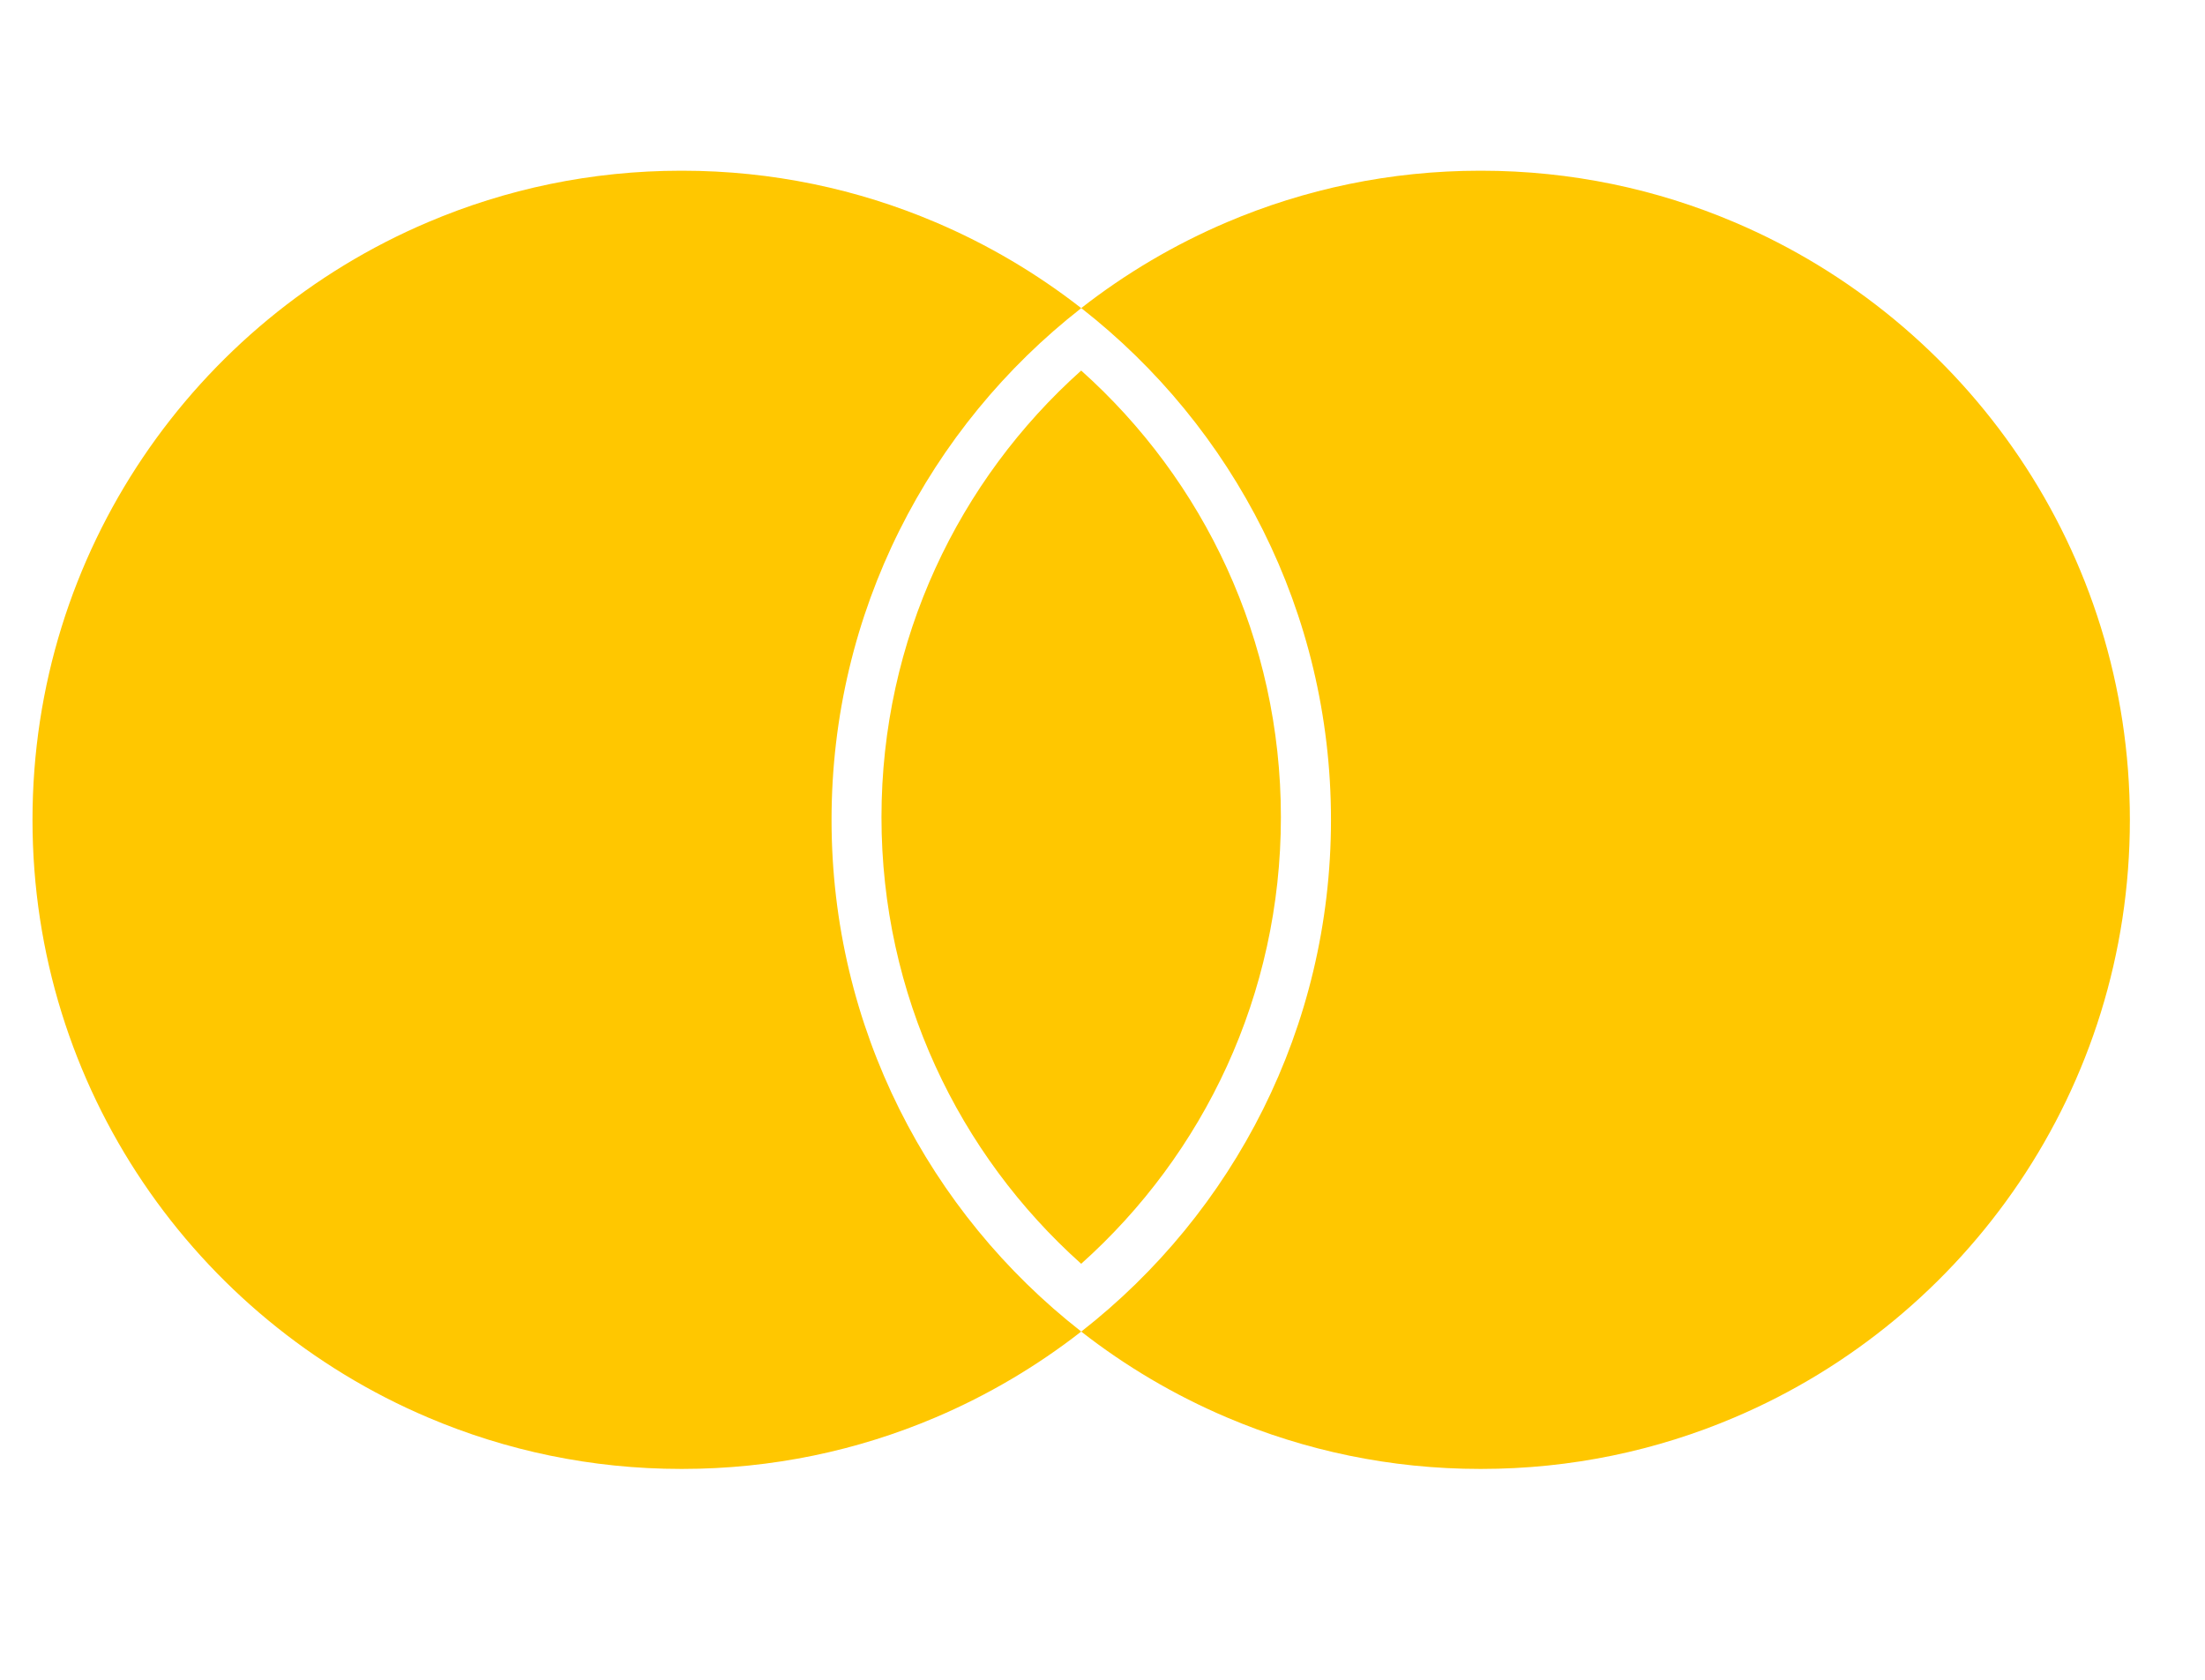 <svg xmlns="http://www.w3.org/2000/svg" height="32px" viewBox="0 0 42 30" fill="none">
                <path fill-rule="evenodd" clip-rule="evenodd" d="M20.595 24.367C23.491 22.105 25.352 18.581 25.352 14.618C25.352 10.655 23.491 7.131 20.595 4.869C21.439 4.21 22.371 3.658 23.37 3.233C24.85 2.603 26.48 2.252 28.193 2.252L28.204 2.252L28.213 2.252C29.926 2.252 31.554 2.603 33.034 3.232C37.465 5.113 40.569 9.5 40.569 14.618C40.569 19.735 37.466 24.121 33.036 26.003C31.556 26.633 29.927 26.983 28.213 26.983L28.202 26.983L28.193 26.983C26.481 26.983 24.853 26.633 23.374 26.004C22.373 25.579 21.44 25.027 20.595 24.367Z" fill="#ffc700"></path>
                <path fill-rule="evenodd" clip-rule="evenodd" d="M20.594 6.059C18.258 8.148 16.79 11.184 16.79 14.567C16.79 17.95 18.258 20.986 20.594 23.075C22.93 20.986 24.398 17.95 24.398 14.567C24.398 11.184 22.93 8.148 20.594 6.059Z" fill="#ffc700"></path>
                <path fill-rule="evenodd" clip-rule="evenodd" d="M0.619 14.618C0.619 9.5 3.721 5.114 8.151 3.233C9.631 2.603 11.26 2.252 12.974 2.252L12.985 2.252L12.995 2.252C14.707 2.252 16.335 2.603 17.815 3.232C18.816 3.657 19.749 4.21 20.595 4.87C17.699 7.132 15.839 10.656 15.839 14.618C15.839 18.58 17.699 22.103 20.595 24.366C19.75 25.025 18.817 25.578 17.817 26.003C16.337 26.633 14.708 26.983 12.995 26.983L12.983 26.983L12.974 26.983C11.262 26.983 9.634 26.633 8.155 26.004C3.723 24.123 0.619 19.736 0.619 14.618Z" fill="#ffc700"></path>
                </svg>